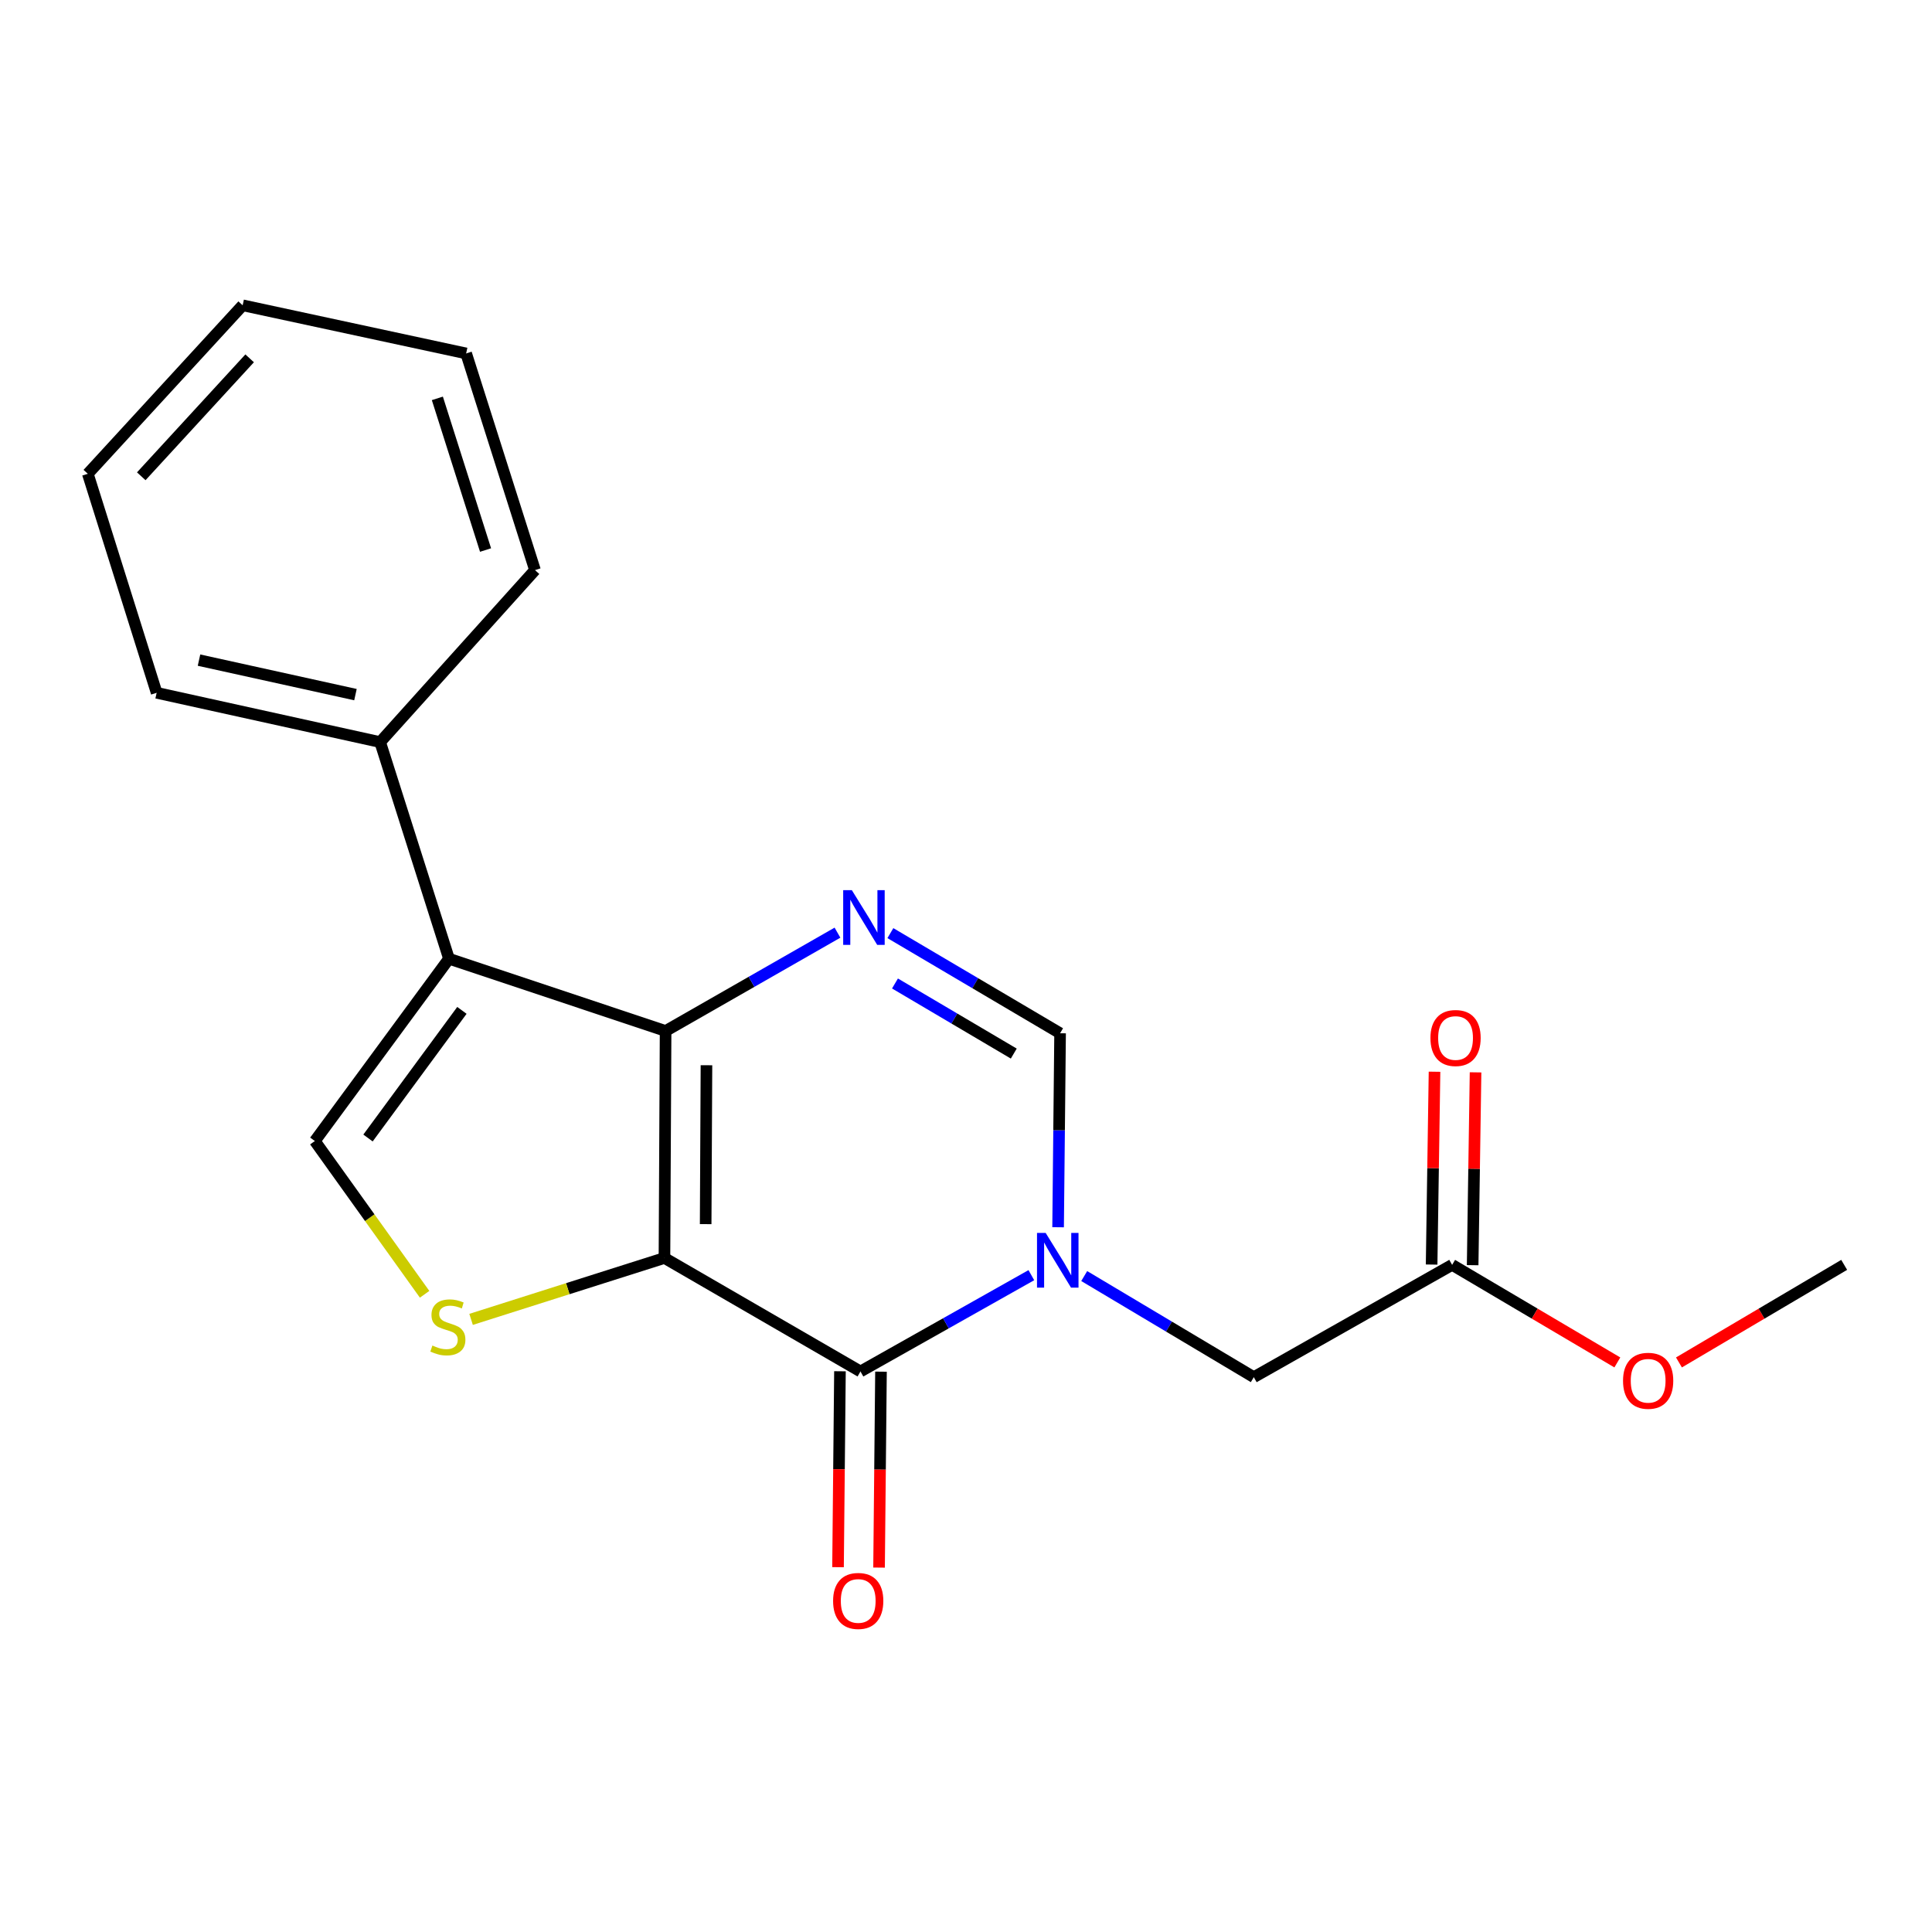 <?xml version='1.0' encoding='iso-8859-1'?>
<svg version='1.1' baseProfile='full'
              xmlns='http://www.w3.org/2000/svg'
                      xmlns:rdkit='http://www.rdkit.org/xml'
                      xmlns:xlink='http://www.w3.org/1999/xlink'
                  xml:space='preserve'
width='1000px' height='1000px' viewBox='0 0 1000 1000'>
<!-- END OF HEADER -->
<rect style='opacity:1.0;fill:#FFFFFF;stroke:none' width='1000' height='1000' x='0' y='0'> </rect>
<path class='bond-0' d='M 343.922,651.127 L 344.512,533.635' style='fill:none;fill-rule:evenodd;stroke:#000000;stroke-width:6px;stroke-linecap:butt;stroke-linejoin:miter;stroke-opacity:1' />
<path class='bond-0' d='M 365.25,633.61 L 365.663,551.365' style='fill:none;fill-rule:evenodd;stroke:#000000;stroke-width:6px;stroke-linecap:butt;stroke-linejoin:miter;stroke-opacity:1' />
<path class='bond-1' d='M 343.922,651.127 L 445.378,709.867' style='fill:none;fill-rule:evenodd;stroke:#000000;stroke-width:6px;stroke-linecap:butt;stroke-linejoin:miter;stroke-opacity:1' />
<path class='bond-5' d='M 343.922,651.127 L 293.877,667.019' style='fill:none;fill-rule:evenodd;stroke:#000000;stroke-width:6px;stroke-linecap:butt;stroke-linejoin:miter;stroke-opacity:1' />
<path class='bond-5' d='M 293.877,667.019 L 243.832,682.91' style='fill:none;fill-rule:evenodd;stroke:#CCCC00;stroke-width:6px;stroke-linecap:butt;stroke-linejoin:miter;stroke-opacity:1' />
<path class='bond-3' d='M 344.512,533.635 L 232.389,496.229' style='fill:none;fill-rule:evenodd;stroke:#000000;stroke-width:6px;stroke-linecap:butt;stroke-linejoin:miter;stroke-opacity:1' />
<path class='bond-4' d='M 344.512,533.635 L 388.994,508.189' style='fill:none;fill-rule:evenodd;stroke:#000000;stroke-width:6px;stroke-linecap:butt;stroke-linejoin:miter;stroke-opacity:1' />
<path class='bond-4' d='M 388.994,508.189 L 433.475,482.742' style='fill:none;fill-rule:evenodd;stroke:#0000FF;stroke-width:6px;stroke-linecap:butt;stroke-linejoin:miter;stroke-opacity:1' />
<path class='bond-2' d='M 445.378,709.867 L 489.601,684.945' style='fill:none;fill-rule:evenodd;stroke:#000000;stroke-width:6px;stroke-linecap:butt;stroke-linejoin:miter;stroke-opacity:1' />
<path class='bond-2' d='M 489.601,684.945 L 533.824,660.023' style='fill:none;fill-rule:evenodd;stroke:#0000FF;stroke-width:6px;stroke-linecap:butt;stroke-linejoin:miter;stroke-opacity:1' />
<path class='bond-10' d='M 434.759,709.762 L 434.26,760.467' style='fill:none;fill-rule:evenodd;stroke:#000000;stroke-width:6px;stroke-linecap:butt;stroke-linejoin:miter;stroke-opacity:1' />
<path class='bond-10' d='M 434.26,760.467 L 433.761,811.171' style='fill:none;fill-rule:evenodd;stroke:#FF0000;stroke-width:6px;stroke-linecap:butt;stroke-linejoin:miter;stroke-opacity:1' />
<path class='bond-10' d='M 455.998,709.972 L 455.498,760.676' style='fill:none;fill-rule:evenodd;stroke:#000000;stroke-width:6px;stroke-linecap:butt;stroke-linejoin:miter;stroke-opacity:1' />
<path class='bond-10' d='M 455.498,760.676 L 454.999,811.38' style='fill:none;fill-rule:evenodd;stroke:#FF0000;stroke-width:6px;stroke-linecap:butt;stroke-linejoin:miter;stroke-opacity:1' />
<path class='bond-7' d='M 547.67,635.221 L 548.184,585.018' style='fill:none;fill-rule:evenodd;stroke:#0000FF;stroke-width:6px;stroke-linecap:butt;stroke-linejoin:miter;stroke-opacity:1' />
<path class='bond-7' d='M 548.184,585.018 L 548.698,534.815' style='fill:none;fill-rule:evenodd;stroke:#000000;stroke-width:6px;stroke-linecap:butt;stroke-linejoin:miter;stroke-opacity:1' />
<path class='bond-8' d='M 561.188,660.483 L 605.075,686.65' style='fill:none;fill-rule:evenodd;stroke:#0000FF;stroke-width:6px;stroke-linecap:butt;stroke-linejoin:miter;stroke-opacity:1' />
<path class='bond-8' d='M 605.075,686.65 L 648.962,712.817' style='fill:none;fill-rule:evenodd;stroke:#000000;stroke-width:6px;stroke-linecap:butt;stroke-linejoin:miter;stroke-opacity:1' />
<path class='bond-11' d='M 232.389,496.229 L 196.765,384.106' style='fill:none;fill-rule:evenodd;stroke:#000000;stroke-width:6px;stroke-linecap:butt;stroke-linejoin:miter;stroke-opacity:1' />
<path class='bond-20' d='M 232.389,496.229 L 162.958,590.593' style='fill:none;fill-rule:evenodd;stroke:#000000;stroke-width:6px;stroke-linecap:butt;stroke-linejoin:miter;stroke-opacity:1' />
<path class='bond-20' d='M 239.083,522.971 L 190.481,589.026' style='fill:none;fill-rule:evenodd;stroke:#000000;stroke-width:6px;stroke-linecap:butt;stroke-linejoin:miter;stroke-opacity:1' />
<path class='bond-21' d='M 460.859,482.983 L 504.779,508.899' style='fill:none;fill-rule:evenodd;stroke:#0000FF;stroke-width:6px;stroke-linecap:butt;stroke-linejoin:miter;stroke-opacity:1' />
<path class='bond-21' d='M 504.779,508.899 L 548.698,534.815' style='fill:none;fill-rule:evenodd;stroke:#000000;stroke-width:6px;stroke-linecap:butt;stroke-linejoin:miter;stroke-opacity:1' />
<path class='bond-21' d='M 463.241,509.05 L 493.985,527.192' style='fill:none;fill-rule:evenodd;stroke:#0000FF;stroke-width:6px;stroke-linecap:butt;stroke-linejoin:miter;stroke-opacity:1' />
<path class='bond-21' d='M 493.985,527.192 L 524.728,545.333' style='fill:none;fill-rule:evenodd;stroke:#000000;stroke-width:6px;stroke-linecap:butt;stroke-linejoin:miter;stroke-opacity:1' />
<path class='bond-6' d='M 219.775,669.922 L 191.367,630.258' style='fill:none;fill-rule:evenodd;stroke:#CCCC00;stroke-width:6px;stroke-linecap:butt;stroke-linejoin:miter;stroke-opacity:1' />
<path class='bond-6' d='M 191.367,630.258 L 162.958,590.593' style='fill:none;fill-rule:evenodd;stroke:#000000;stroke-width:6px;stroke-linecap:butt;stroke-linejoin:miter;stroke-opacity:1' />
<path class='bond-9' d='M 648.962,712.817 L 751.622,654.69' style='fill:none;fill-rule:evenodd;stroke:#000000;stroke-width:6px;stroke-linecap:butt;stroke-linejoin:miter;stroke-opacity:1' />
<path class='bond-12' d='M 762.241,654.85 L 762.992,604.947' style='fill:none;fill-rule:evenodd;stroke:#000000;stroke-width:6px;stroke-linecap:butt;stroke-linejoin:miter;stroke-opacity:1' />
<path class='bond-12' d='M 762.992,604.947 L 763.744,555.045' style='fill:none;fill-rule:evenodd;stroke:#FF0000;stroke-width:6px;stroke-linecap:butt;stroke-linejoin:miter;stroke-opacity:1' />
<path class='bond-12' d='M 741.003,654.531 L 741.755,604.628' style='fill:none;fill-rule:evenodd;stroke:#000000;stroke-width:6px;stroke-linecap:butt;stroke-linejoin:miter;stroke-opacity:1' />
<path class='bond-12' d='M 741.755,604.628 L 742.507,554.725' style='fill:none;fill-rule:evenodd;stroke:#FF0000;stroke-width:6px;stroke-linecap:butt;stroke-linejoin:miter;stroke-opacity:1' />
<path class='bond-13' d='M 751.622,654.69 L 794.377,679.942' style='fill:none;fill-rule:evenodd;stroke:#000000;stroke-width:6px;stroke-linecap:butt;stroke-linejoin:miter;stroke-opacity:1' />
<path class='bond-13' d='M 794.377,679.942 L 837.132,705.193' style='fill:none;fill-rule:evenodd;stroke:#FF0000;stroke-width:6px;stroke-linecap:butt;stroke-linejoin:miter;stroke-opacity:1' />
<path class='bond-14' d='M 196.765,384.106 L 81.079,358.595' style='fill:none;fill-rule:evenodd;stroke:#000000;stroke-width:6px;stroke-linecap:butt;stroke-linejoin:miter;stroke-opacity:1' />
<path class='bond-14' d='M 183.986,359.538 L 103.006,341.68' style='fill:none;fill-rule:evenodd;stroke:#000000;stroke-width:6px;stroke-linecap:butt;stroke-linejoin:miter;stroke-opacity:1' />
<path class='bond-15' d='M 196.765,384.106 L 276.91,295.087' style='fill:none;fill-rule:evenodd;stroke:#000000;stroke-width:6px;stroke-linecap:butt;stroke-linejoin:miter;stroke-opacity:1' />
<path class='bond-16' d='M 869.024,705.194 L 911.785,679.942' style='fill:none;fill-rule:evenodd;stroke:#FF0000;stroke-width:6px;stroke-linecap:butt;stroke-linejoin:miter;stroke-opacity:1' />
<path class='bond-16' d='M 911.785,679.942 L 954.545,654.69' style='fill:none;fill-rule:evenodd;stroke:#000000;stroke-width:6px;stroke-linecap:butt;stroke-linejoin:miter;stroke-opacity:1' />
<path class='bond-18' d='M 81.079,358.595 L 45.455,245.233' style='fill:none;fill-rule:evenodd;stroke:#000000;stroke-width:6px;stroke-linecap:butt;stroke-linejoin:miter;stroke-opacity:1' />
<path class='bond-17' d='M 276.91,295.087 L 241.275,182.941' style='fill:none;fill-rule:evenodd;stroke:#000000;stroke-width:6px;stroke-linecap:butt;stroke-linejoin:miter;stroke-opacity:1' />
<path class='bond-17' d='M 251.322,284.698 L 226.377,206.195' style='fill:none;fill-rule:evenodd;stroke:#000000;stroke-width:6px;stroke-linecap:butt;stroke-linejoin:miter;stroke-opacity:1' />
<path class='bond-19' d='M 241.275,182.941 L 125.6,158.019' style='fill:none;fill-rule:evenodd;stroke:#000000;stroke-width:6px;stroke-linecap:butt;stroke-linejoin:miter;stroke-opacity:1' />
<path class='bond-22' d='M 45.455,245.233 L 125.6,158.019' style='fill:none;fill-rule:evenodd;stroke:#000000;stroke-width:6px;stroke-linecap:butt;stroke-linejoin:miter;stroke-opacity:1' />
<path class='bond-22' d='M 73.116,246.522 L 129.217,185.473' style='fill:none;fill-rule:evenodd;stroke:#000000;stroke-width:6px;stroke-linecap:butt;stroke-linejoin:miter;stroke-opacity:1' />
<path  class='atom-3' d='M 541.235 638.159
L 550.515 653.159
Q 551.435 654.639, 552.915 657.319
Q 554.395 659.999, 554.475 660.159
L 554.475 638.159
L 558.235 638.159
L 558.235 666.479
L 554.355 666.479
L 544.395 650.079
Q 543.235 648.159, 541.995 645.959
Q 540.795 643.759, 540.435 643.079
L 540.435 666.479
L 536.755 666.479
L 536.755 638.159
L 541.235 638.159
' fill='#0000FF'/>
<path  class='atom-5' d='M 440.912 460.747
L 450.192 475.747
Q 451.112 477.227, 452.592 479.907
Q 454.072 482.587, 454.152 482.747
L 454.152 460.747
L 457.912 460.747
L 457.912 489.067
L 454.032 489.067
L 444.072 472.667
Q 442.912 470.747, 441.672 468.547
Q 440.472 466.347, 440.112 465.667
L 440.112 489.067
L 436.432 489.067
L 436.432 460.747
L 440.912 460.747
' fill='#0000FF'/>
<path  class='atom-6' d='M 223.811 696.447
Q 224.131 696.567, 225.451 697.127
Q 226.771 697.687, 228.211 698.047
Q 229.691 698.367, 231.131 698.367
Q 233.811 698.367, 235.371 697.087
Q 236.931 695.767, 236.931 693.487
Q 236.931 691.927, 236.131 690.967
Q 235.371 690.007, 234.171 689.487
Q 232.971 688.967, 230.971 688.367
Q 228.451 687.607, 226.931 686.887
Q 225.451 686.167, 224.371 684.647
Q 223.331 683.127, 223.331 680.567
Q 223.331 677.007, 225.731 674.807
Q 228.171 672.607, 232.971 672.607
Q 236.251 672.607, 239.971 674.167
L 239.051 677.247
Q 235.651 675.847, 233.091 675.847
Q 230.331 675.847, 228.811 677.007
Q 227.291 678.127, 227.331 680.087
Q 227.331 681.607, 228.091 682.527
Q 228.891 683.447, 230.011 683.967
Q 231.171 684.487, 233.091 685.087
Q 235.651 685.887, 237.171 686.687
Q 238.691 687.487, 239.771 689.127
Q 240.891 690.727, 240.891 693.487
Q 240.891 697.407, 238.251 699.527
Q 235.651 701.607, 231.291 701.607
Q 228.771 701.607, 226.851 701.047
Q 224.971 700.527, 222.731 699.607
L 223.811 696.447
' fill='#CCCC00'/>
<path  class='atom-11' d='M 431.21 828.643
Q 431.21 821.843, 434.57 818.043
Q 437.93 814.243, 444.21 814.243
Q 450.49 814.243, 453.85 818.043
Q 457.21 821.843, 457.21 828.643
Q 457.21 835.523, 453.81 839.443
Q 450.41 843.323, 444.21 843.323
Q 437.97 843.323, 434.57 839.443
Q 431.21 835.563, 431.21 828.643
M 444.21 840.123
Q 448.53 840.123, 450.85 837.243
Q 453.21 834.323, 453.21 828.643
Q 453.21 823.083, 450.85 820.283
Q 448.53 817.443, 444.21 817.443
Q 439.89 817.443, 437.53 820.243
Q 435.21 823.043, 435.21 828.643
Q 435.21 834.363, 437.53 837.243
Q 439.89 840.123, 444.21 840.123
' fill='#FF0000'/>
<path  class='atom-13' d='M 740.392 537.267
Q 740.392 530.467, 743.752 526.667
Q 747.112 522.867, 753.392 522.867
Q 759.672 522.867, 763.032 526.667
Q 766.392 530.467, 766.392 537.267
Q 766.392 544.147, 762.992 548.067
Q 759.592 551.947, 753.392 551.947
Q 747.152 551.947, 743.752 548.067
Q 740.392 544.187, 740.392 537.267
M 753.392 548.747
Q 757.712 548.747, 760.032 545.867
Q 762.392 542.947, 762.392 537.267
Q 762.392 531.707, 760.032 528.907
Q 757.712 526.067, 753.392 526.067
Q 749.072 526.067, 746.712 528.867
Q 744.392 531.667, 744.392 537.267
Q 744.392 542.987, 746.712 545.867
Q 749.072 548.747, 753.392 548.747
' fill='#FF0000'/>
<path  class='atom-14' d='M 840.078 714.691
Q 840.078 707.891, 843.438 704.091
Q 846.798 700.291, 853.078 700.291
Q 859.358 700.291, 862.718 704.091
Q 866.078 707.891, 866.078 714.691
Q 866.078 721.571, 862.678 725.491
Q 859.278 729.371, 853.078 729.371
Q 846.838 729.371, 843.438 725.491
Q 840.078 721.611, 840.078 714.691
M 853.078 726.171
Q 857.398 726.171, 859.718 723.291
Q 862.078 720.371, 862.078 714.691
Q 862.078 709.131, 859.718 706.331
Q 857.398 703.491, 853.078 703.491
Q 848.758 703.491, 846.398 706.291
Q 844.078 709.091, 844.078 714.691
Q 844.078 720.411, 846.398 723.291
Q 848.758 726.171, 853.078 726.171
' fill='#FF0000'/>
</svg>
